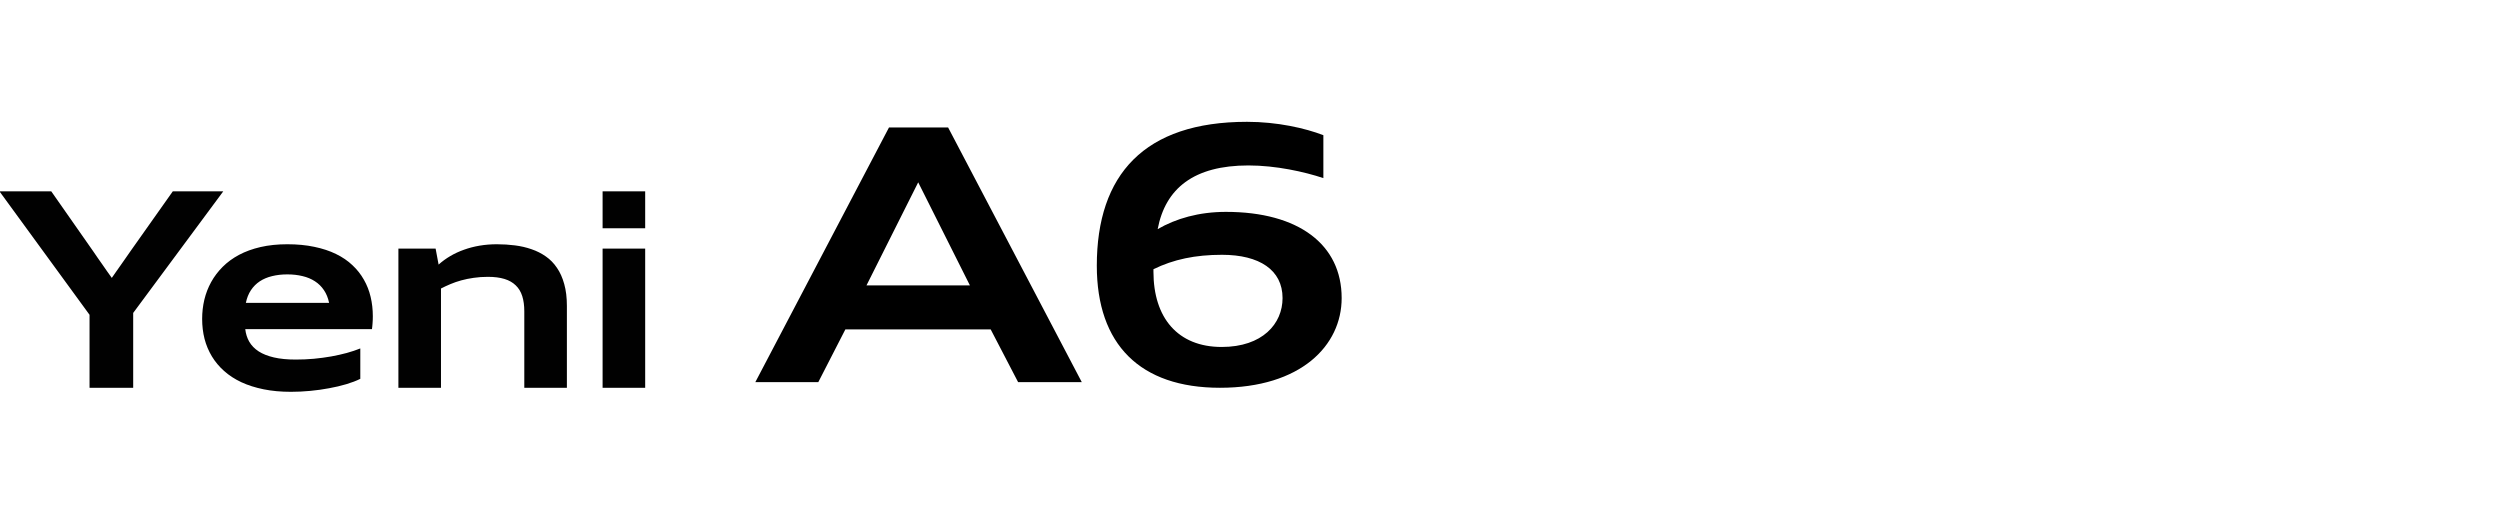 <svg width="346" height="72" viewBox="20 0 470 52" fill="none" xmlns="http://www.w3.org/2000/svg">
    <path d="M36.834 50V36.279L19.9 13.07H29.637L37.494 24.301C37.784 24.724 38.075 25.148 38.365 25.571C38.664 25.986 38.959 26.405 39.249 26.828C39.54 27.243 39.831 27.663 40.121 28.086C40.42 28.501 40.719 28.92 41.018 29.343C41.308 28.92 41.603 28.497 41.902 28.073C42.2 27.65 42.499 27.227 42.798 26.803C43.097 26.372 43.396 25.944 43.695 25.521C43.993 25.098 44.288 24.674 44.579 24.251L52.485 13.07H61.973L45.039 35.93V50H36.834ZM87.737 48.319C86.981 48.693 86.102 49.029 85.097 49.328C84.093 49.627 83.018 49.88 81.872 50.087C80.735 50.303 79.552 50.469 78.324 50.585C77.095 50.701 75.883 50.76 74.688 50.76C72.82 50.76 71.11 50.602 69.558 50.286C68.006 49.971 66.611 49.527 65.375 48.954C64.138 48.373 63.059 47.672 62.137 46.85C61.216 46.028 60.448 45.111 59.834 44.098C59.219 43.077 58.759 41.977 58.452 40.799C58.153 39.612 58.004 38.362 58.004 37.051C58.004 35.822 58.14 34.623 58.414 33.452C58.697 32.274 59.124 31.166 59.697 30.128C60.27 29.09 60.992 28.136 61.863 27.264C62.735 26.393 63.76 25.641 64.939 25.011C66.126 24.38 67.475 23.89 68.985 23.541C70.496 23.193 72.173 23.018 74.016 23.018C75.883 23.018 77.577 23.18 79.096 23.504C80.623 23.819 81.98 24.268 83.167 24.849C84.363 25.43 85.392 26.131 86.255 26.953C87.127 27.766 87.845 28.675 88.409 29.68C88.982 30.676 89.405 31.755 89.679 32.917C89.953 34.071 90.09 35.279 90.09 36.54C90.09 36.781 90.086 37.013 90.078 37.237C90.069 37.453 90.057 37.665 90.04 37.873C90.032 38.08 90.015 38.275 89.99 38.458C89.974 38.64 89.953 38.815 89.928 38.981H66.109C66.209 39.861 66.462 40.653 66.869 41.359C67.284 42.065 67.873 42.666 68.637 43.164C69.4 43.654 70.355 44.032 71.501 44.297C72.646 44.563 74.011 44.696 75.597 44.696C76.743 44.696 77.88 44.646 79.009 44.546C80.138 44.438 81.221 44.293 82.258 44.111C83.304 43.92 84.288 43.7 85.209 43.451C86.139 43.193 86.981 42.911 87.737 42.604V48.319ZM81.872 34.038C81.681 33.116 81.358 32.319 80.901 31.647C80.453 30.975 79.888 30.419 79.208 29.979C78.535 29.539 77.759 29.215 76.879 29.007C76 28.791 75.045 28.684 74.016 28.684C72.986 28.684 72.036 28.791 71.164 29.007C70.293 29.215 69.521 29.539 68.848 29.979C68.184 30.419 67.628 30.975 67.18 31.647C66.732 32.319 66.412 33.116 66.221 34.038H81.872ZM118.568 50V35.619C118.568 34.523 118.44 33.573 118.182 32.768C117.925 31.954 117.518 31.282 116.962 30.75C116.414 30.211 115.709 29.808 114.846 29.543C113.982 29.277 112.945 29.144 111.733 29.144C110.778 29.144 109.886 29.206 109.056 29.331C108.226 29.447 107.45 29.605 106.727 29.804C106.005 30.003 105.329 30.236 104.698 30.502C104.067 30.767 103.469 31.045 102.905 31.336V50H94.899V23.84H101.896L102.457 26.841C103.121 26.243 103.855 25.708 104.66 25.235C105.466 24.762 106.329 24.363 107.25 24.039C108.172 23.707 109.147 23.454 110.176 23.28C111.214 23.105 112.293 23.018 113.414 23.018C114.576 23.018 115.709 23.089 116.813 23.23C117.917 23.371 118.954 23.612 119.926 23.952C120.905 24.284 121.802 24.737 122.615 25.309C123.429 25.874 124.126 26.588 124.707 27.451C125.296 28.306 125.753 29.323 126.077 30.502C126.409 31.68 126.575 33.046 126.575 34.598V50H118.568ZM133.288 50V23.84H141.294V50H133.288ZM133.288 20.018V13.07H141.294V20.018H133.288Z" fill="#010101"/>
<g clip-path="url(#clip0_10087_14801)">
<path d="M162 48.942L187.132 1.058H198.243L223.376 48.942H211.405L206.246 39.021H178.931L173.839 48.942H162ZM192.622 11.376L182.899 30.754H202.344L192.622 11.376ZM249.348 50C234.335 50 226.2 41.865 226.2 27.05C226.2 9.921 235.129 0 254.441 0C260.129 0 265.354 1.19 268.793 2.513V10.582C265.221 9.392 259.864 8.201 254.705 8.201C244.454 8.201 239.097 12.5 237.642 20.172C241.081 18.188 245.38 16.931 250.473 16.931C264.163 16.931 272.232 23.082 272.232 33.135C272.232 42.063 264.56 50 249.348 50ZM249.745 25C244.719 25 240.618 25.86 236.848 27.712V28.175C236.848 36.839 241.412 42.328 249.679 42.328C257.351 42.328 261.121 37.963 261.121 33.135C261.121 27.844 256.756 25 249.745 25Z" fill="black"/>
</g>
<defs>
<clipPath id="clip0_10087_14801">
<rect width="110.232" height="50" fill="white" transform="translate(162)"/>
</clipPath>
</defs>
</svg>
